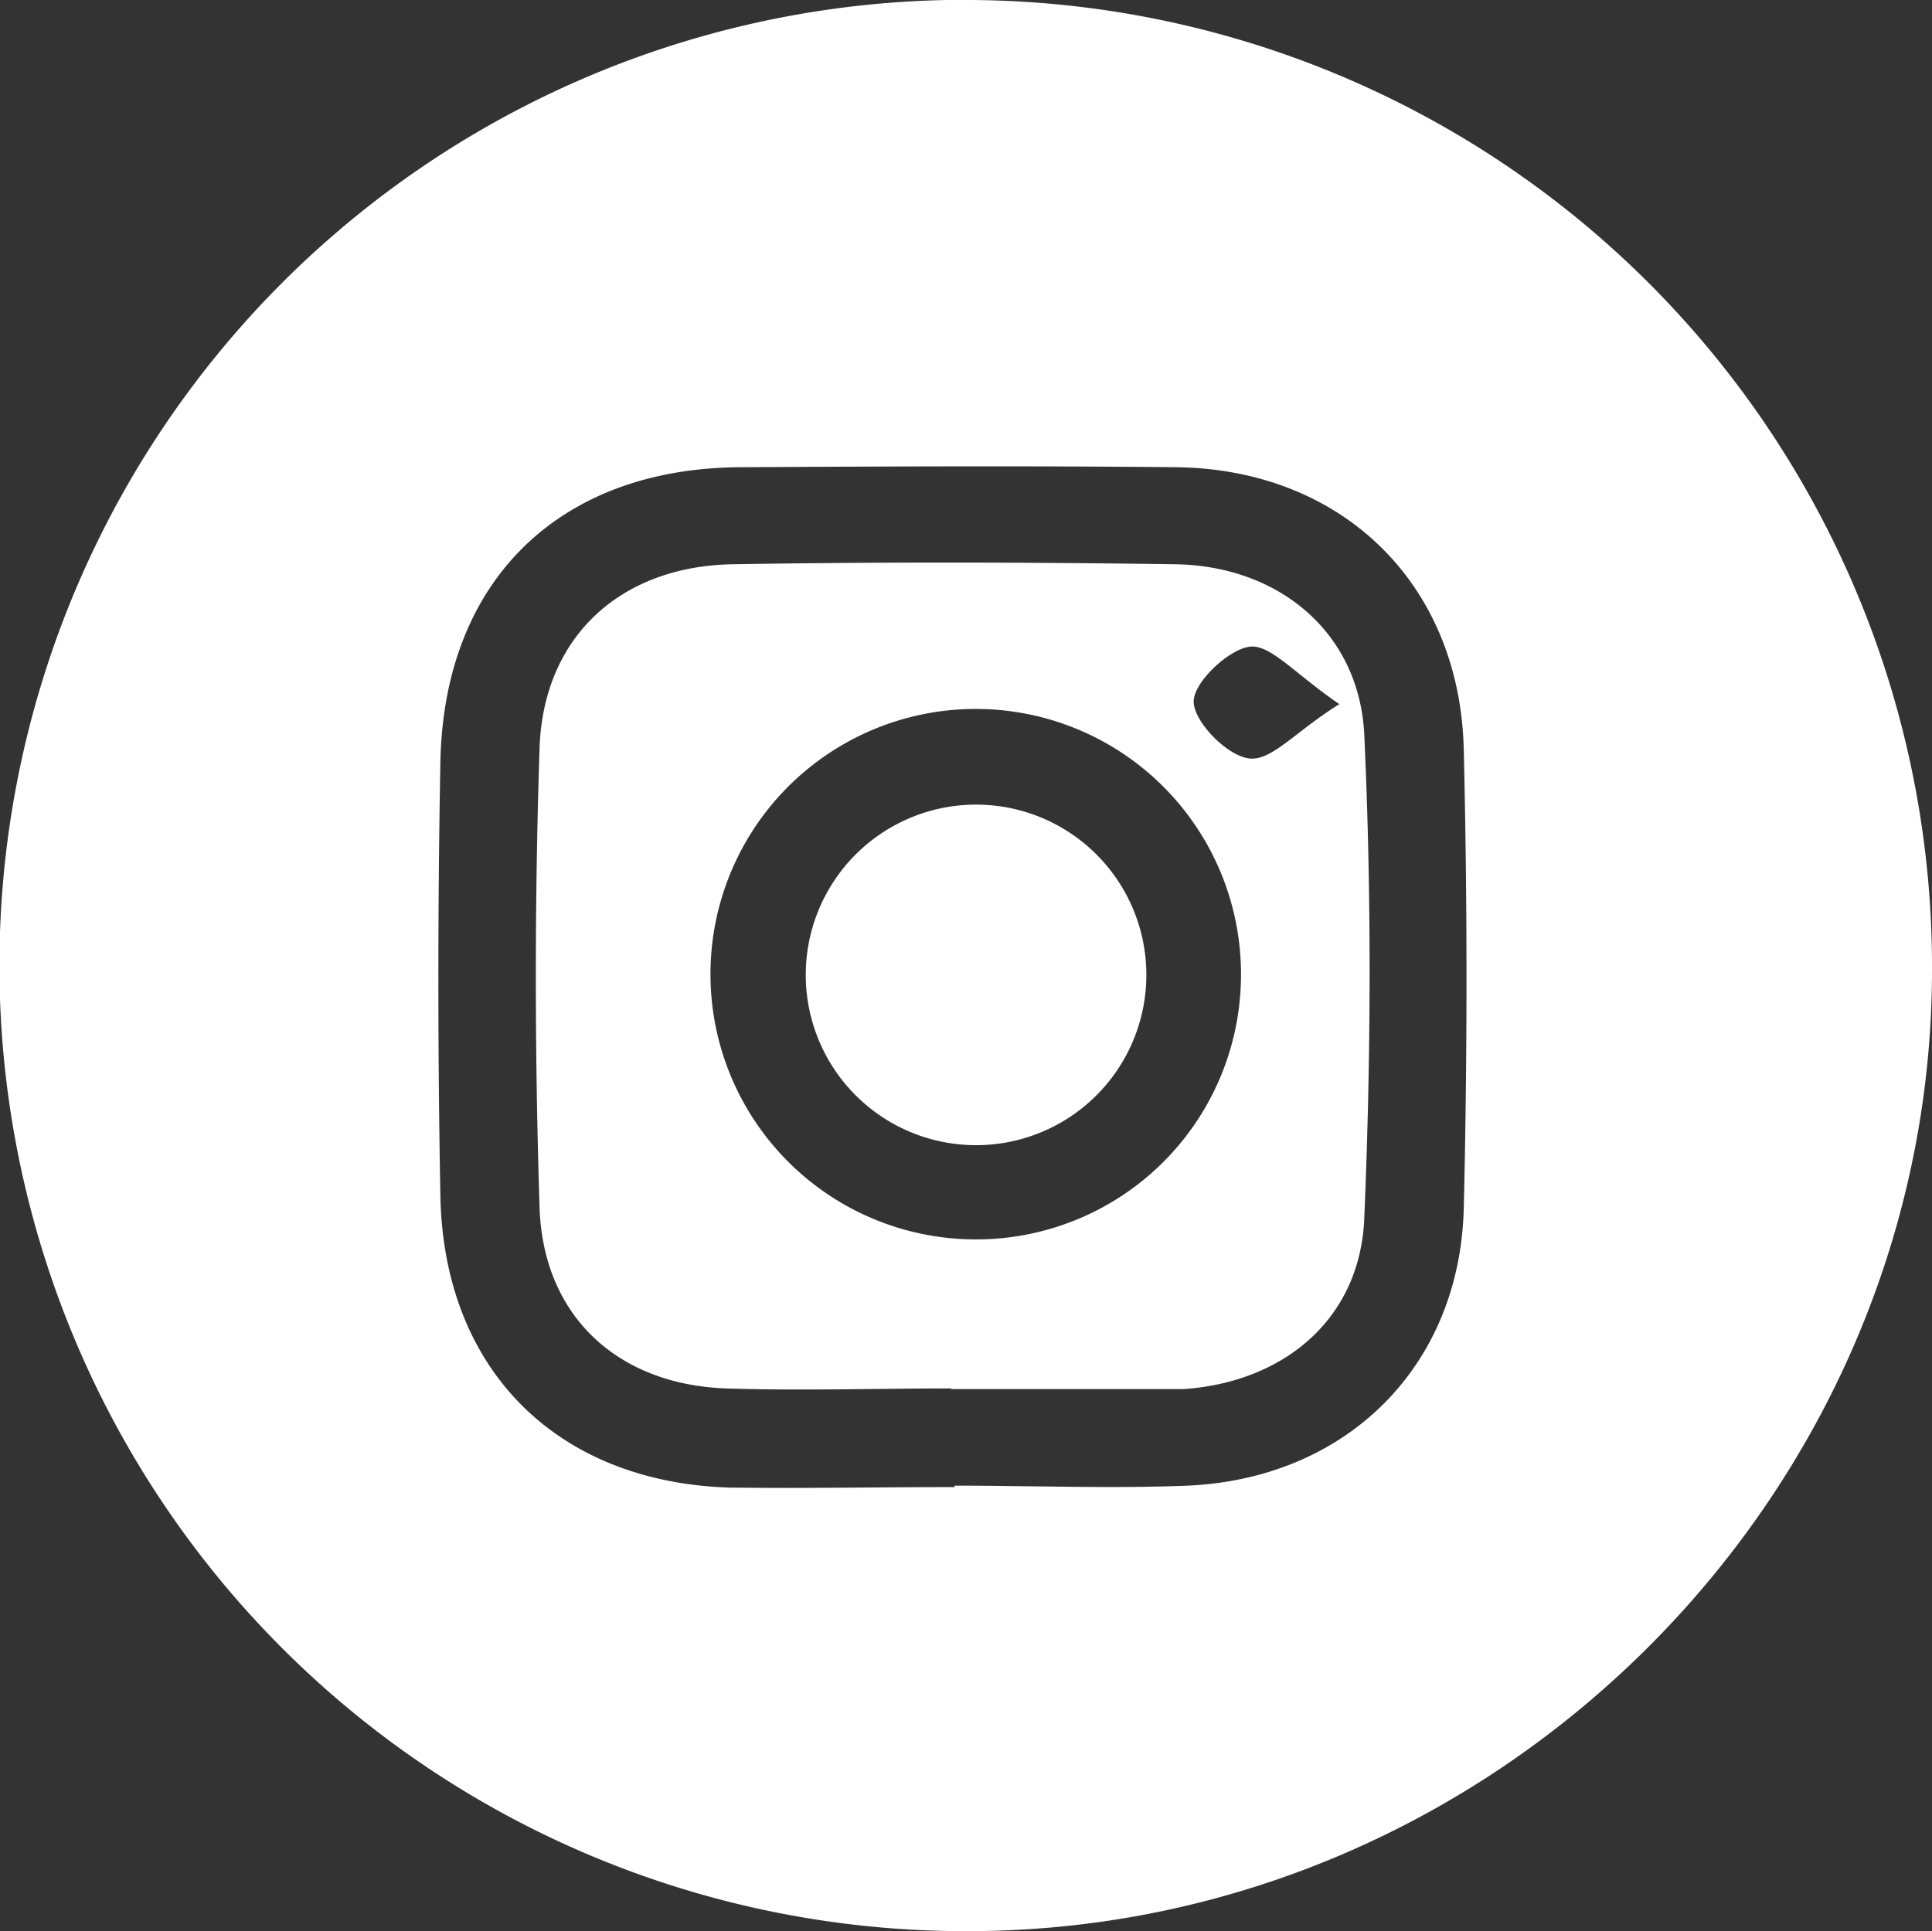 <svg id="Layer_1" data-name="Layer 1" xmlns="http://www.w3.org/2000/svg" viewBox="0 0 120.03 119.99"><rect x="0" y="0" width="120.03" height="119.99" fill="#333333" stroke="none"/><defs><style>.cls-1{fill:#fff;}</style></defs><path class="cls-1" d="M683.24,324.51a60.06,60.06,0,0,1,60.29,60.25c0,32.64-27.08,59.71-59.84,59.74a60,60,0,0,1-.45-120Zm-.44,92.4v-.09c4.83,0,9.67.19,14.5,0,9.88-.45,16.9-7.42,17.14-17.24q.34-14.24,0-28.49c-.24-10.34-7.6-17.45-17.91-17.55-9-.09-18-.05-27,0-11.25.05-18.45,7-18.67,18.31q-.25,13.5,0,27c.22,10.75,7.2,17.73,17.92,18.09C673.46,417,678.14,416.91,682.8,416.91Z" transform="translate(-623.5 -324.51)"/><path class="cls-1" d="M682.6,410.78c-4.66,0-9.33.15-14,0-6.76-.25-11.37-4.52-11.58-11.27-.3-9.48-.31-19,0-28.47.21-6.93,5-11.35,12-11.47,9.16-.15,18.32-.13,27.48,0,6.45.09,11.46,4.24,11.76,10.61.46,10,.42,20,0,30-.24,6.23-4.92,10.19-11.2,10.64-.33,0-.66,0-1,0H682.6Zm1.49-9.26a16.45,16.45,0,0,0,16.51-16.47,16.48,16.48,0,1,0-16.51,16.47Zm22.62-33.26c-2.75-1.87-4.26-3.71-5.55-3.57s-3.5,2.19-3.5,3.41,2,3.32,3.41,3.53S703.92,370,706.71,368.26Z" transform="translate(-623.5 -324.51)"/><path class="cls-1" d="M694.72,385a10.58,10.58,0,0,1-21.16.17,10.58,10.58,0,1,1,21.16-.17Z" transform="translate(-623.5 -324.51)"/></svg>